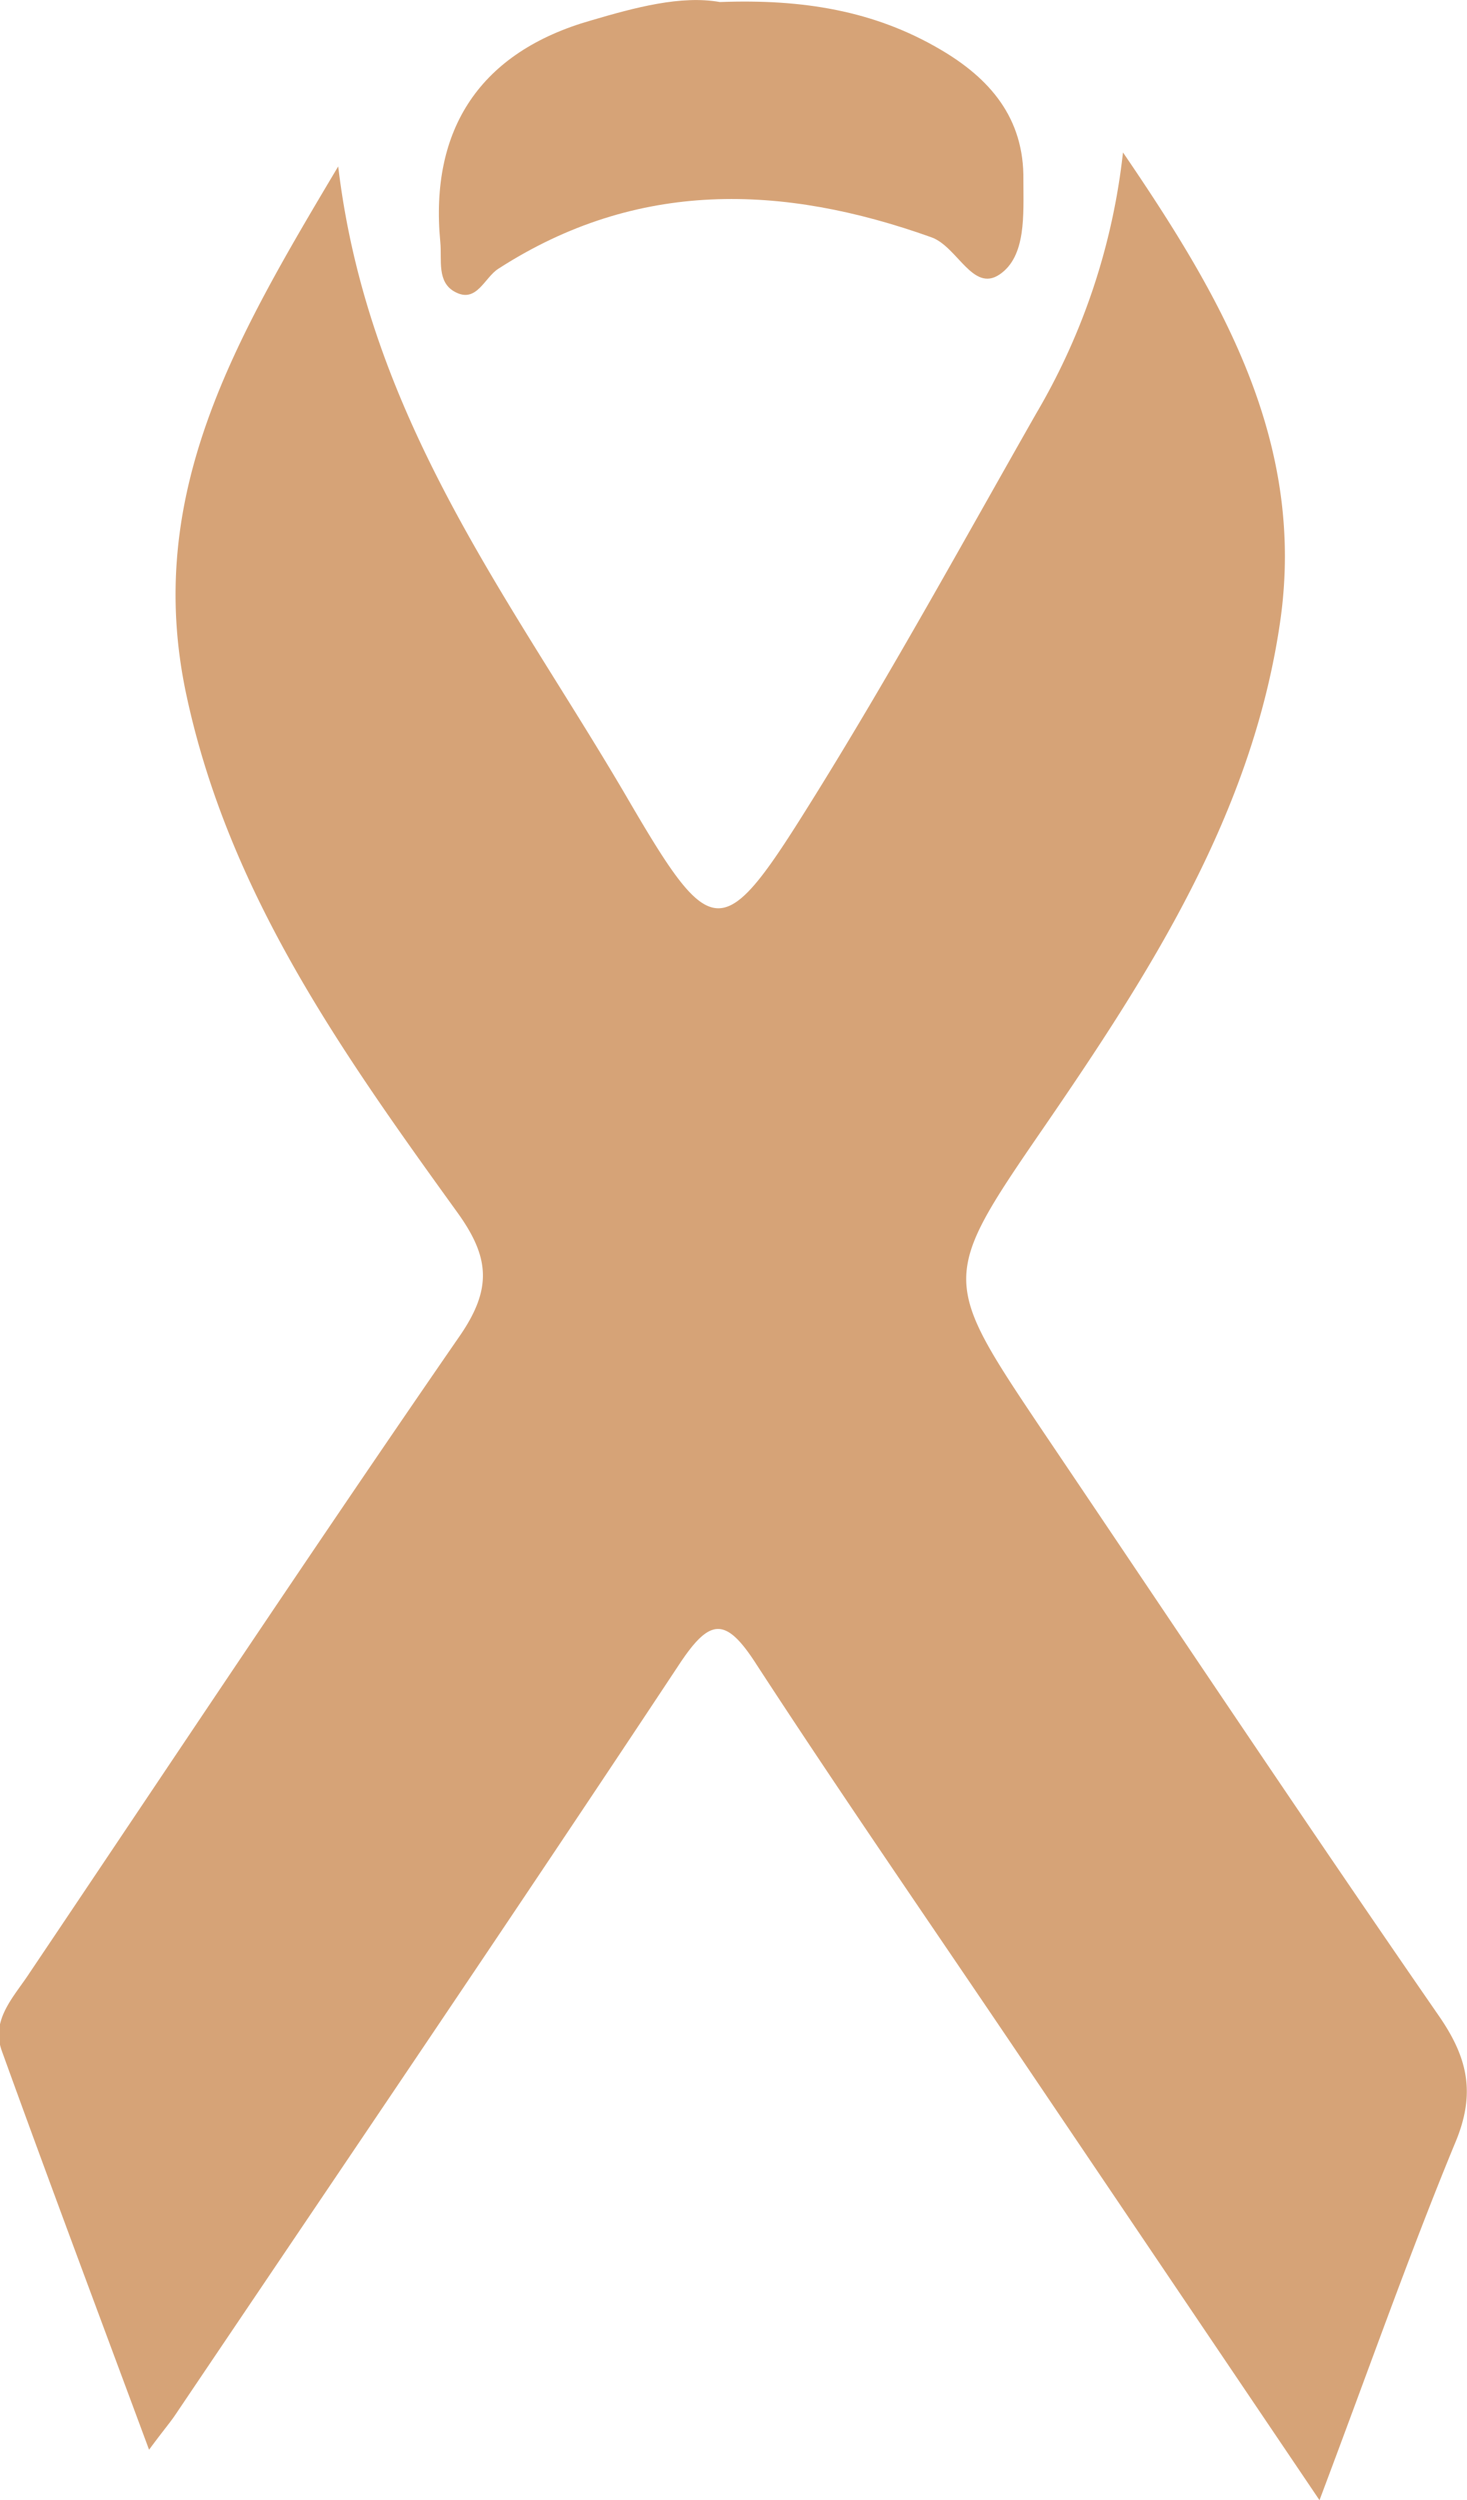 <?xml version="1.0" encoding="UTF-8"?> <svg xmlns="http://www.w3.org/2000/svg" viewBox="0 0 93.39 159.11"><defs><style>.cls-1{fill:#d6a377;}</style></defs><g id="Layer_2" data-name="Layer 2"><g id="Layer_1-2" data-name="Layer 1"><path class="cls-1" d="M84,159.11,65.18,131.24c-5.67-8.41-11.45-16.76-17-25.28-2-3.13-3-3-5,.05-10.56,15.95-21.31,31.78-32,47.64-.36.54-.77,1-1.69,2.25-3.27-8.81-6.37-17.07-9.37-25.37-.73-2,.78-3.46,1.78-5C11,112,20,98.44,29.28,85c2.06-3,1.9-5-.2-7.89C21.79,67,14.58,56.88,11.87,44.25,9.12,31.46,15,21.56,21.53,10.59c1.91,16.06,11,27.58,18.25,39.93,5.68,9.75,6.16,9.67,12.17,0,4.91-7.91,9.39-16.08,14-24.18A41.73,41.73,0,0,0,71.49,9.7c6.13,9,11.69,18.3,10,29.9-1.78,12.21-8.27,22.29-15.09,32.22-6.56,9.54-6.48,9.62,0,19.28C74.78,103.52,83.1,116,91.6,128.29c1.88,2.72,2.36,5,1,8.17C89.71,143.47,87.19,150.65,84,159.11Z"></path><path class="cls-1" d="M45.83.13c5.3-.2,9.83.56,14,3,3.16,1.84,5.38,4.36,5.32,8.34,0,2.18.19,4.85-1.52,6s-2.68-1.78-4.34-2.37c-9.49-3.39-18.73-3.69-27.56,2-.9.57-1.38,2.22-2.76,1.48-1.18-.62-.83-2.06-.94-3.17-.69-7.23,2.57-12.11,9.6-14.11C40.45.47,43.36-.31,45.83.13Z"></path></g></g></svg> 